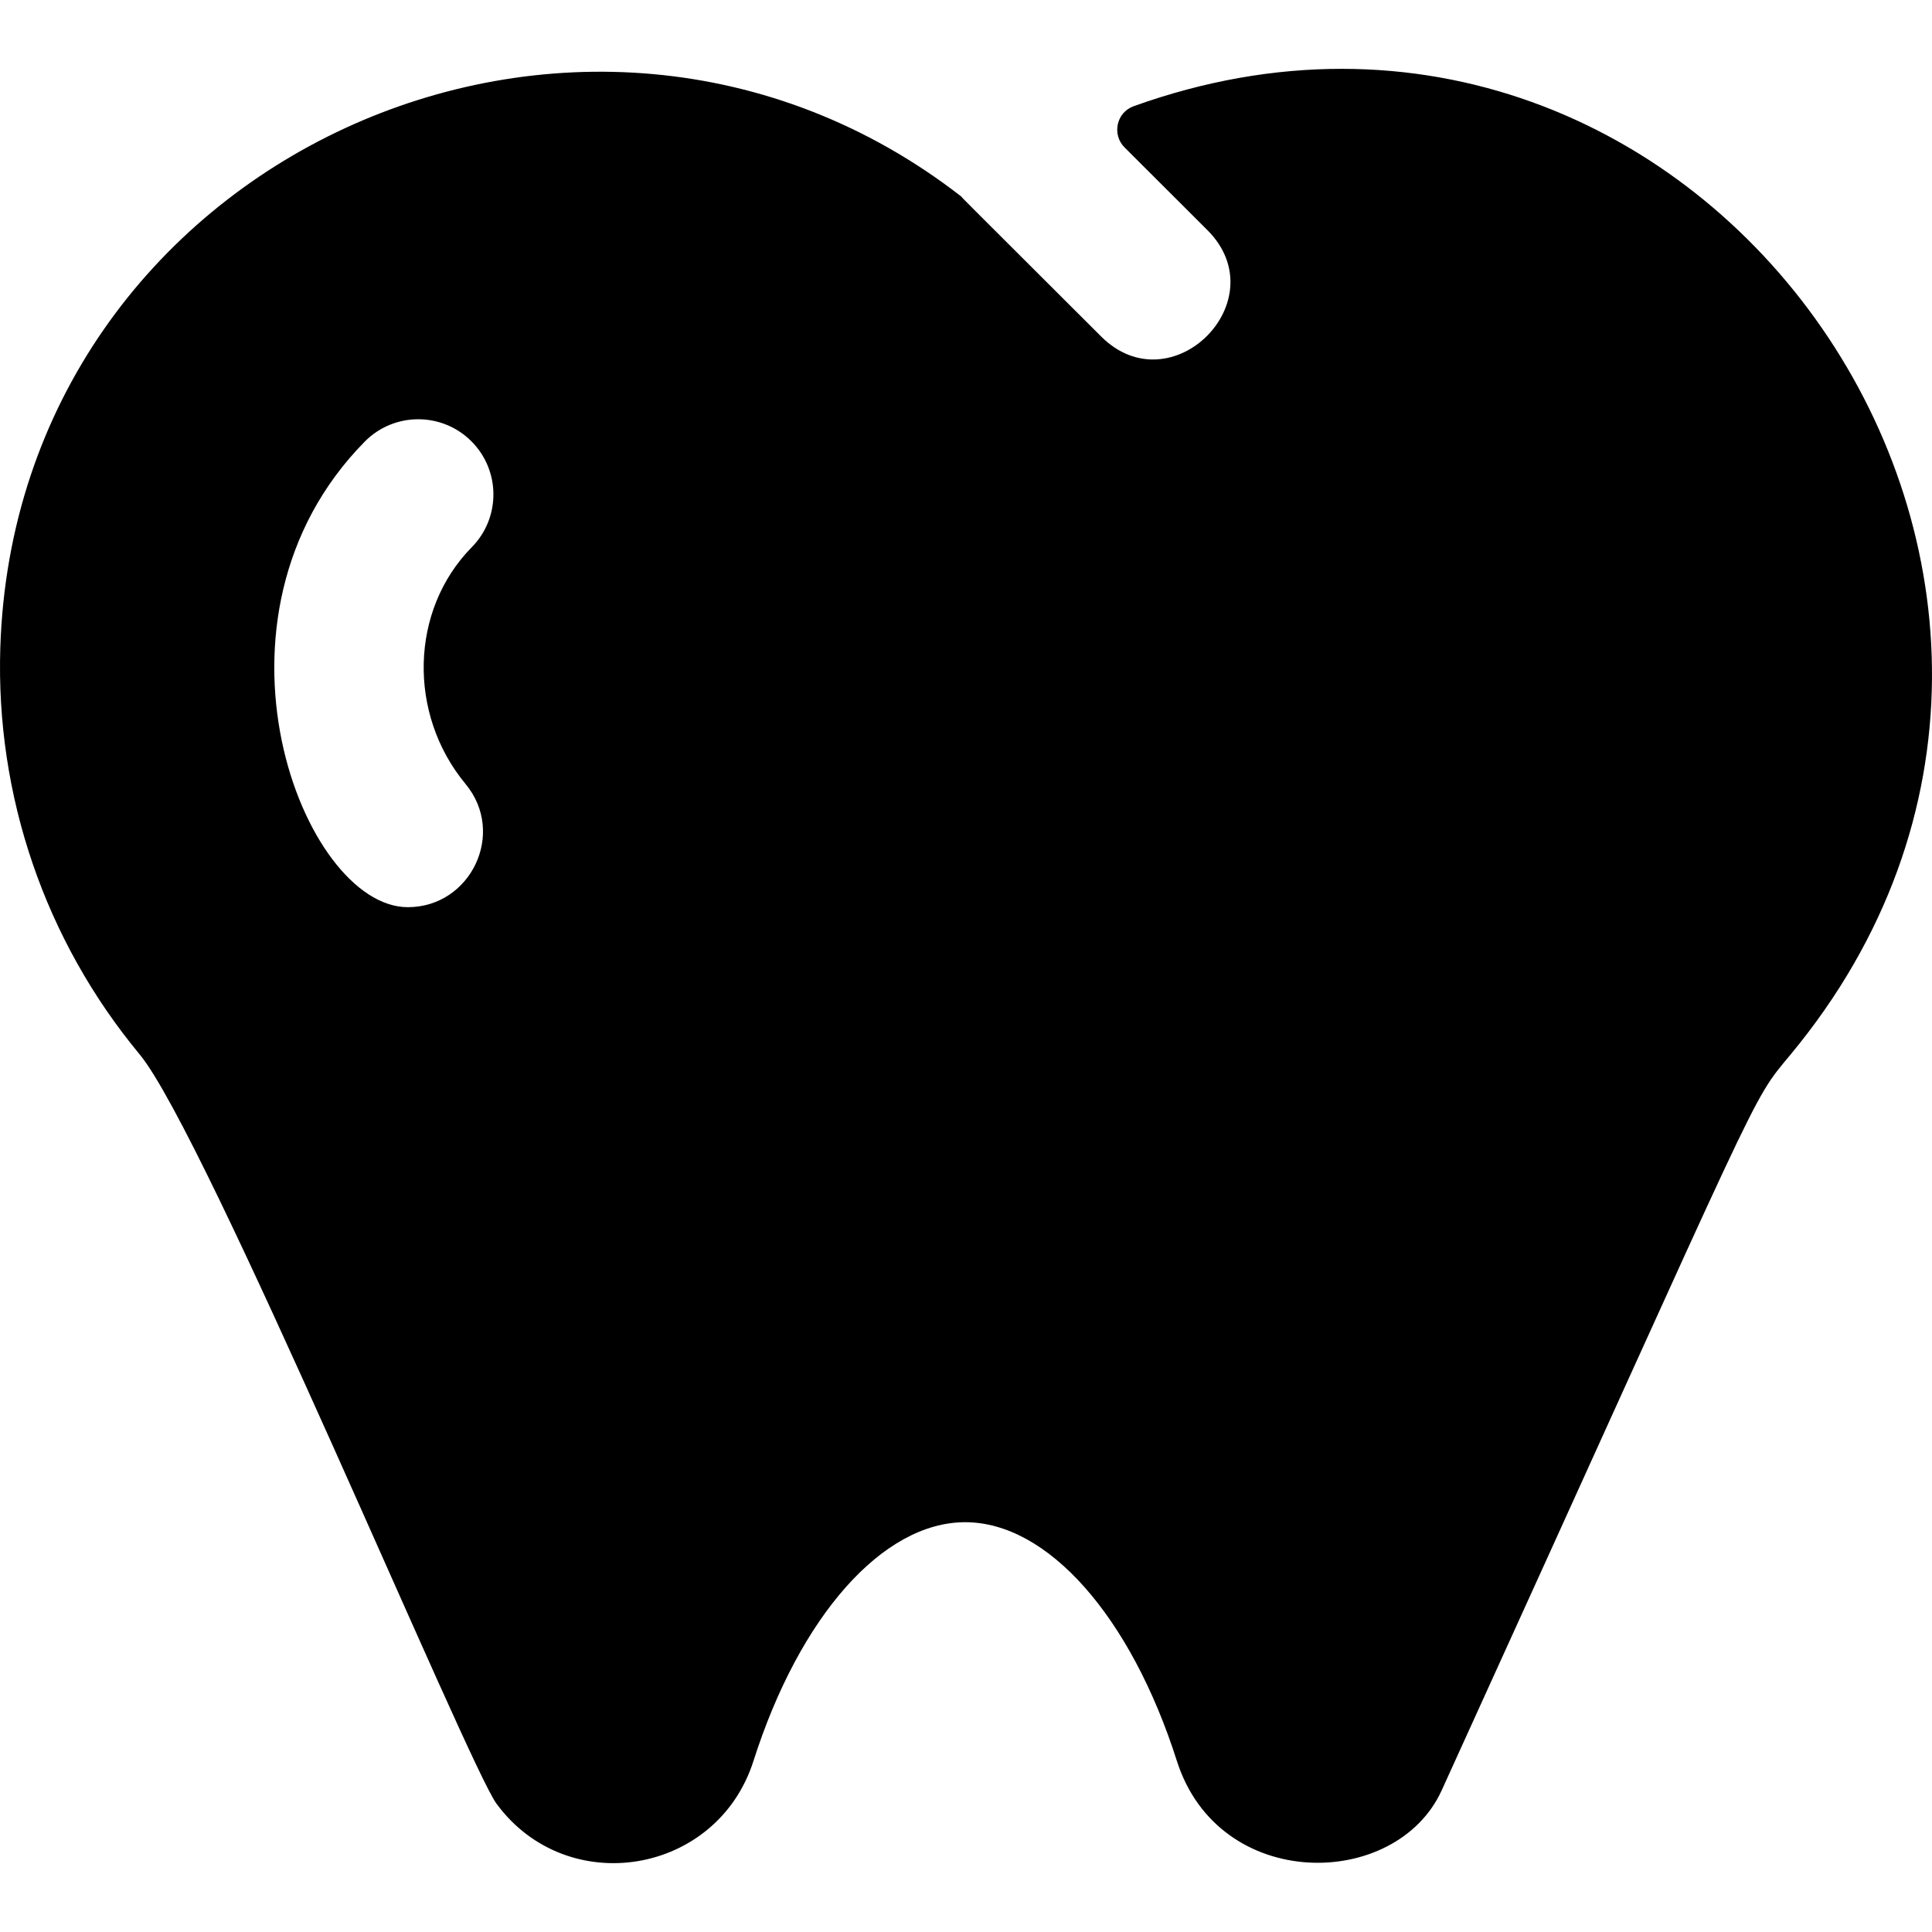 <?xml version="1.0" encoding="iso-8859-1"?>
<!-- Uploaded to: SVG Repo, www.svgrepo.com, Generator: SVG Repo Mixer Tools -->
<svg fill="#000000" height="800px" width="800px" version="1.1" id="Layer_1" xmlns="http://www.w3.org/2000/svg" xmlns:xlink="http://www.w3.org/1999/xlink" 
	 viewBox="0 0 512.001 512.001" xml:space="preserve">
<g>
	<g>
		<path d="M300.414,28.154c-4.557,1.638-5.808,7.506-2.381,10.927l21.929,21.891c18.636,18.603-9.509,46.813-28.151,28.198
			c-39.777-39.711-36.01-35.899-37.053-37.083C154.366-25.875,4.205,42.034,0.082,171.646
			c-1.25,39.271,11.858,77.541,36.908,107.755c17.665,21.306,86.918,188.168,94.599,198.614
			c18.753,25.475,58.461,18.844,68.086-11.336c12.259-38.44,34.284-63.278,56.107-63.278c21.824,0,43.848,24.839,56.107,63.278
			c11.13,34.901,58.131,34.246,70.173,7.781c86.712-190.442,81.341-181.585,92.511-195.057
			C577.318,155.474,451.792-26.263,300.414,28.154z M123.387,207.774c10.809,13.038,1.373,32.639-15.326,32.639
			c-27.786,0-57.473-76.619-11.416-123.365c7.724-7.838,20.339-7.931,28.174-0.21c7.838,7.722,7.932,20.336,0.21,28.175
			C108.684,161.602,107.963,189.171,123.387,207.774z"/>
	</g>
</g>
</svg>